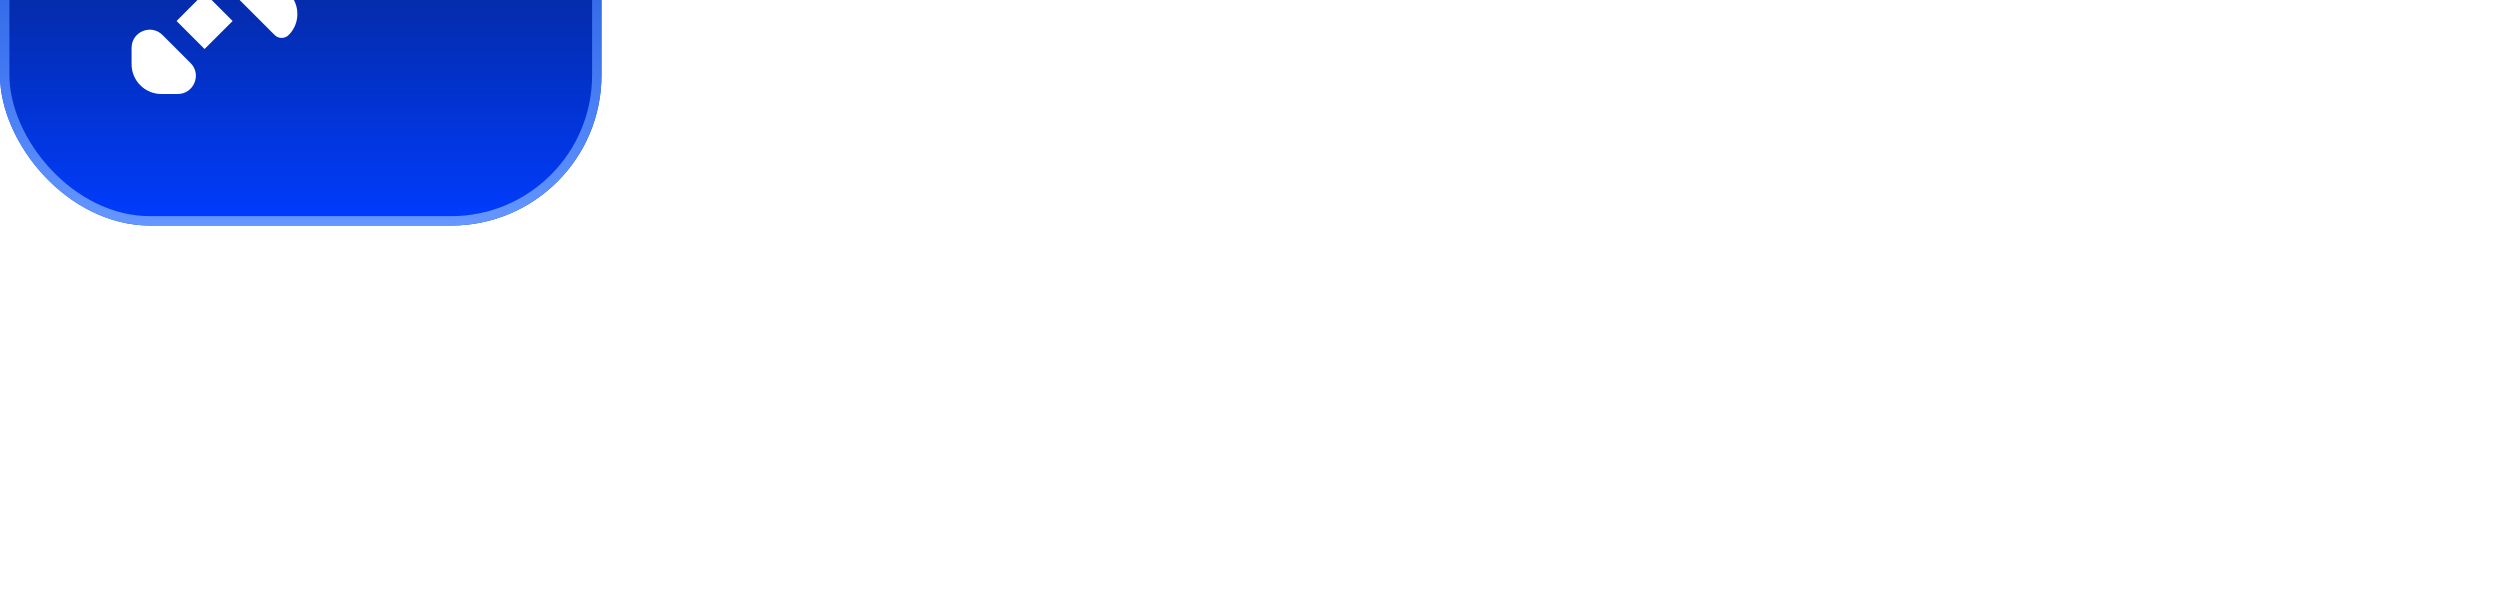 <svg width="133" height="32" viewBox="0 0 133 32" fill="none" xmlns="http://www.w3.org/2000/svg">
<g filter="url(#filter0_ii_627_96)">
<rect width="32" height="32" rx="8" fill="url(#paint0_linear_627_96)"/>
<rect x="0.25" y="0.25" width="31.5" height="31.5" rx="7.75" stroke="url(#paint1_linear_627_96)" stroke-width="0.5"/>
<g clip-path="url(#clip0_627_96)">
<path d="M15.358 19.625L12.375 16.642C11.758 16.025 10.754 16.025 10.137 16.642C9.932 16.848 9.932 17.182 10.137 17.388L14.612 21.863C14.818 22.068 15.152 22.068 15.358 21.863C15.975 21.246 15.975 20.242 15.358 19.625ZM9.392 21.117L10.883 19.625L12.375 21.117L10.883 22.608L9.392 21.117ZM10.138 23.354L8.646 21.862C8.04 21.256 7 21.687 7 22.544V23.418C7 23.854 7.177 24.25 7.464 24.536C7.751 24.823 8.146 25 8.582 25H9.456C10.313 25 10.744 23.96 10.138 23.354ZM24.399 7.005L19.178 7.751C19.048 7.769 18.929 7.836 18.845 7.938L12.634 15.41L14.239 17.015L19.087 12.167C19.293 11.961 19.627 11.961 19.833 12.167C20.039 12.373 20.039 12.707 19.833 12.913L14.985 17.761L16.59 19.366L24.061 13.155C24.164 13.071 24.231 12.952 24.25 12.822L24.995 7.601C25.043 7.273 24.727 6.957 24.399 7.005Z" fill="white"/>
</g>
</g>
<path d="M54.4 23.24L48.92 17.08H46.36V23.24H44V9.24H46.36V15.26H48.86L54.06 9.24H56.86L50.7 16.02L57.32 23.24H54.4Z" fill="white"/>
<path d="M65.746 9.24H68.106V18.76C68.106 20.32 67.639 21.5 66.706 22.3C65.773 23.087 64.479 23.48 62.826 23.48C61.146 23.48 59.853 23.087 58.946 22.3C58.039 21.513 57.586 20.4 57.586 18.96V17.7H59.746V18.92C59.746 19.787 60.013 20.447 60.546 20.9C61.093 21.34 61.833 21.56 62.766 21.56C63.699 21.56 64.426 21.32 64.946 20.84C65.479 20.347 65.746 19.6 65.746 18.6V9.24Z" fill="white"/>
<path d="M71.052 8.52H73.292V23.24H71.052V8.52Z" fill="white"/>
<path d="M84.152 12.76H86.392V23.24H84.332V20.9C83.519 22.62 82.059 23.48 79.952 23.48C78.605 23.48 77.565 23.107 76.832 22.36C76.099 21.6 75.732 20.5 75.732 19.06V12.76H77.972V18.38C77.972 20.54 78.905 21.62 80.772 21.62C81.839 21.62 82.665 21.26 83.252 20.54C83.852 19.82 84.152 18.887 84.152 17.74V12.76Z" fill="white"/>
<path d="M99.933 9.24H102.293V23.24H99.933V17.08H91.693V23.24H89.333V9.24H91.693V15.14H99.933V9.24Z" fill="white"/>
<path d="M106.257 22.02C105.191 21.047 104.657 19.707 104.657 18C104.657 16.293 105.191 14.953 106.257 13.98C107.324 13.007 108.757 12.52 110.557 12.52C112.357 12.52 113.784 13.007 114.837 13.98C115.904 14.953 116.437 16.293 116.437 18C116.437 19.707 115.904 21.047 114.837 22.02C113.784 22.993 112.357 23.48 110.557 23.48C108.757 23.48 107.324 22.993 106.257 22.02ZM107.857 15.3C107.204 15.98 106.877 16.88 106.877 18C106.877 19.12 107.204 20.027 107.857 20.72C108.524 21.4 109.424 21.74 110.557 21.74C111.677 21.74 112.564 21.4 113.217 20.72C113.884 20.027 114.217 19.12 114.217 18C114.217 16.88 113.884 15.98 113.217 15.3C112.564 14.607 111.677 14.26 110.557 14.26C109.424 14.26 108.524 14.607 107.857 15.3Z" fill="white"/>
<path d="M129.196 23.24L123.716 17.08H121.156V23.24H118.796V9.24H121.156V15.26H123.656L128.856 9.24H131.656L125.496 16.02L132.116 23.24H129.196Z" fill="white"/>
<defs>
<filter id="filter0_ii_627_96" x="0" y="-12" width="32" height="44" filterUnits="userSpaceOnUse" color-interpolation-filters="sRGB">
<feFlood flood-opacity="0" result="BackgroundImageFix"/>
<feBlend mode="normal" in="SourceGraphic" in2="BackgroundImageFix" result="shape"/>
<feColorMatrix in="SourceAlpha" type="matrix" values="0 0 0 0 0 0 0 0 0 0 0 0 0 0 0 0 0 0 127 0" result="hardAlpha"/>
<feOffset dy="-12"/>
<feGaussianBlur stdDeviation="6"/>
<feComposite in2="hardAlpha" operator="arithmetic" k2="-1" k3="1"/>
<feColorMatrix type="matrix" values="0 0 0 0 0.09 0 0 0 0 0.38 0 0 0 0 0.988 0 0 0 0.1 0"/>
<feBlend mode="normal" in2="shape" result="effect1_innerShadow_627_96"/>
<feColorMatrix in="SourceAlpha" type="matrix" values="0 0 0 0 0 0 0 0 0 0 0 0 0 0 0 0 0 0 127 0" result="hardAlpha"/>
<feOffset dy="-8"/>
<feGaussianBlur stdDeviation="4"/>
<feComposite in2="hardAlpha" operator="arithmetic" k2="-1" k3="1"/>
<feColorMatrix type="matrix" values="0 0 0 0 0.09 0 0 0 0 0.38 0 0 0 0 0.988 0 0 0 0.1 0"/>
<feBlend mode="normal" in2="effect1_innerShadow_627_96" result="effect2_innerShadow_627_96"/>
</filter>
<linearGradient id="paint0_linear_627_96" x1="16" y1="0" x2="16" y2="32" gradientUnits="userSpaceOnUse">
<stop stop-color="#0B1120"/>
<stop offset="1" stop-color="#003CFF"/>
</linearGradient>
<linearGradient id="paint1_linear_627_96" x1="16" y1="0" x2="16" y2="32" gradientUnits="userSpaceOnUse">
<stop stop-color="#004AE6" stop-opacity="0.5"/>
<stop offset="1" stop-color="#6697FF"/>
</linearGradient>
<clipPath id="clip0_627_96">
<rect width="18" height="18" fill="white" transform="translate(7 7)"/>
</clipPath>
</defs>
</svg>
